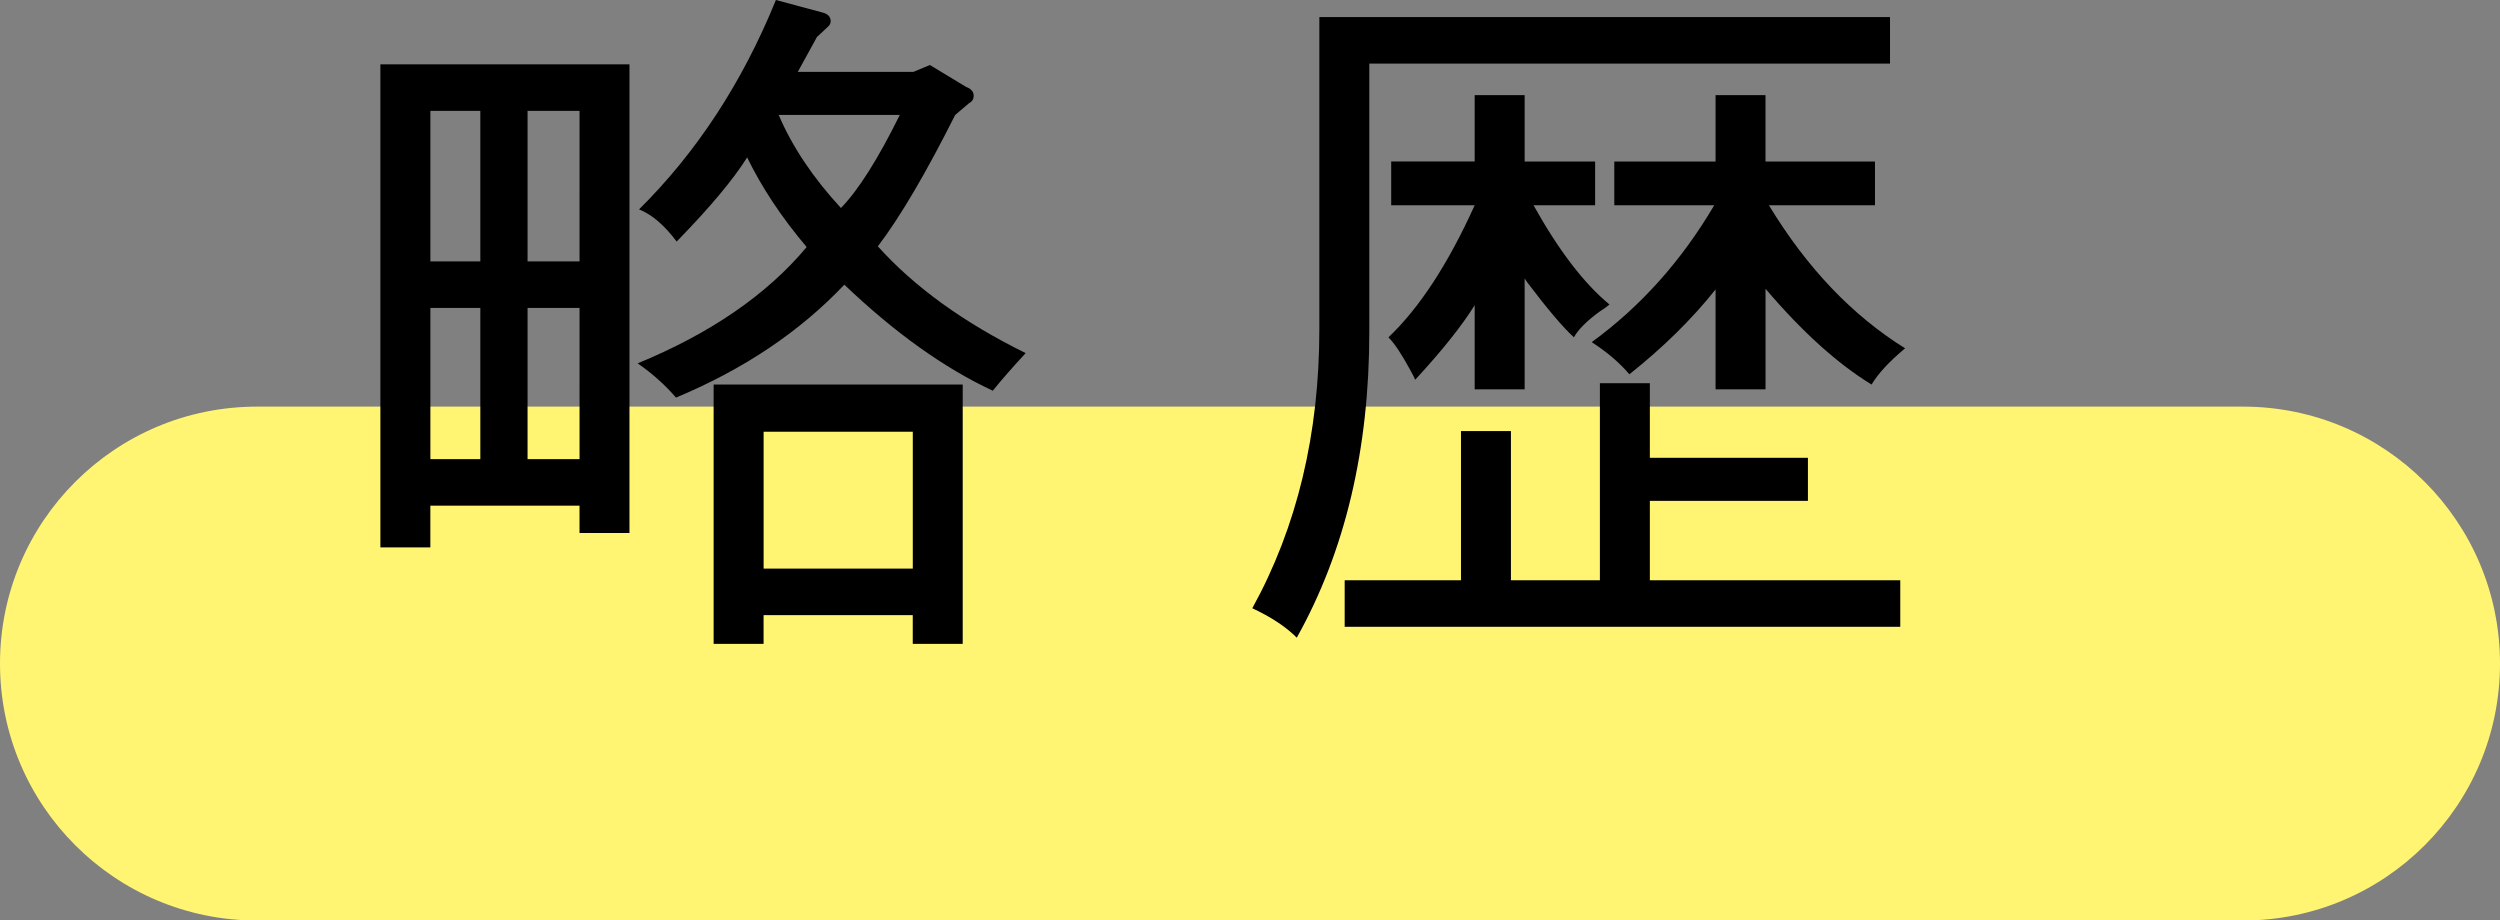<?xml version="1.0" encoding="utf-8"?>
<!-- Generator: Adobe Illustrator 16.0.3, SVG Export Plug-In . SVG Version: 6.00 Build 0)  -->
<!DOCTYPE svg PUBLIC "-//W3C//DTD SVG 1.1//EN" "http://www.w3.org/Graphics/SVG/1.1/DTD/svg11.dtd">
<svg version="1.1" id="レイヤー_1" xmlns="http://www.w3.org/2000/svg" xmlns:xlink="http://www.w3.org/1999/xlink" x="0px"
	 y="0px" width="71.361px" height="26.275px" viewBox="0 0 71.361 26.275" enable-background="new 0 0 71.361 26.275"
	 xml:space="preserve">
<rect x="0" y="0" width="71.361" height="26.275" fill="#808080" stroke="none"/>
<g>
</g>
<path fill="#FFF572" d="M71.361,18.941c0,4.051-3.283,7.334-7.334,7.334H7.334C3.283,26.275,0,22.992,0,18.941l0,0
	c0-4.051,3.283-7.334,7.334-7.334h56.693C68.078,11.607,71.361,14.891,71.361,18.941L71.361,18.941z"/>
<path d="M10.859,1.836h7.109v13.379h-1.426v-0.781h-4.258v1.191h-1.426V1.836z M12.285,3.164v4.297h1.426V3.164H12.285z
	 M12.285,8.789v4.316h1.426V8.789H12.285z M15.059,3.164v4.297h1.484V3.164H15.059z M15.059,8.789v4.316h1.484V8.789H15.059z
	 M22.773,2.051h3.301l0.469-0.195l1.035,0.625c0.145,0.055,0.215,0.137,0.215,0.254c0,0.094-0.043,0.164-0.137,0.215l-0.391,0.332
	c-0.832,1.656-1.566,2.906-2.207,3.75c1.043,1.16,2.449,2.176,4.219,3.047c-0.375,0.406-0.688,0.762-0.938,1.074
	c-1.391-0.648-2.805-1.66-4.238-3.027c-1.273,1.344-2.875,2.418-4.805,3.223c-0.313-0.363-0.676-0.688-1.094-0.977
	c2.086-0.859,3.691-1.965,4.824-3.32c-0.715-0.844-1.281-1.699-1.699-2.559c-0.391,0.625-1.059,1.426-2.012,2.402
	c-0.352-0.469-0.707-0.773-1.074-0.918C19.883,4.352,21.188,2.359,22.148,0l1.309,0.352c0.172,0.039,0.254,0.125,0.254,0.254
	c0,0.066-0.031,0.125-0.098,0.176L23.32,1.055L22.773,2.051z M20.371,10.977h7.109v7.402h-1.426v-0.82h-4.258v0.82h-1.426V10.977z
	 M21.797,12.324v3.906h4.258v-3.906H21.797z M22.227,3.281c0.391,0.914,0.984,1.797,1.777,2.656c0.496-0.508,1.055-1.391,1.68-2.656
	H22.227z"/>
<path d="M37.66,0.488h16.289v1.328H39.086v7.656c0,3.348-0.688,6.258-2.07,8.73c-0.313-0.313-0.734-0.59-1.27-0.84
	c1.277-2.316,1.914-4.973,1.914-7.969V0.488z M45.668,10.938h1.426v2.129h4.512v1.23h-4.512v2.266h7.148v1.328H38.383v-1.328h3.32
	v-4.258h1.426v4.258h2.539V10.938z M42.094,2.715h1.426v1.895h2.012v1.25h-1.758c0.719,1.289,1.441,2.234,2.168,2.832
	c-0.078,0.066-0.168,0.133-0.273,0.195c-0.375,0.273-0.625,0.523-0.742,0.742c-0.313-0.285-0.754-0.805-1.328-1.563L43.52,7.949
	v3.164h-1.426V8.711c-0.363,0.586-0.93,1.297-1.699,2.129c-0.012-0.039-0.059-0.129-0.137-0.273
	c-0.246-0.453-0.453-0.766-0.625-0.938c0.887-0.844,1.707-2.102,2.461-3.77h-2.383v-1.25h2.383V2.715z M48.969,2.715h1.426v1.895
	h3.125v1.25h-3.027c1.082,1.785,2.379,3.145,3.887,4.082c-0.453,0.379-0.773,0.723-0.957,1.035
	c-0.977-0.598-1.984-1.508-3.027-2.734v2.871h-1.426V8.262c-0.676,0.848-1.496,1.656-2.461,2.422
	c-0.273-0.324-0.629-0.629-1.074-0.918c1.395-1.016,2.559-2.316,3.496-3.906h-2.852v-1.25h2.891V2.715z"/>
</svg>
